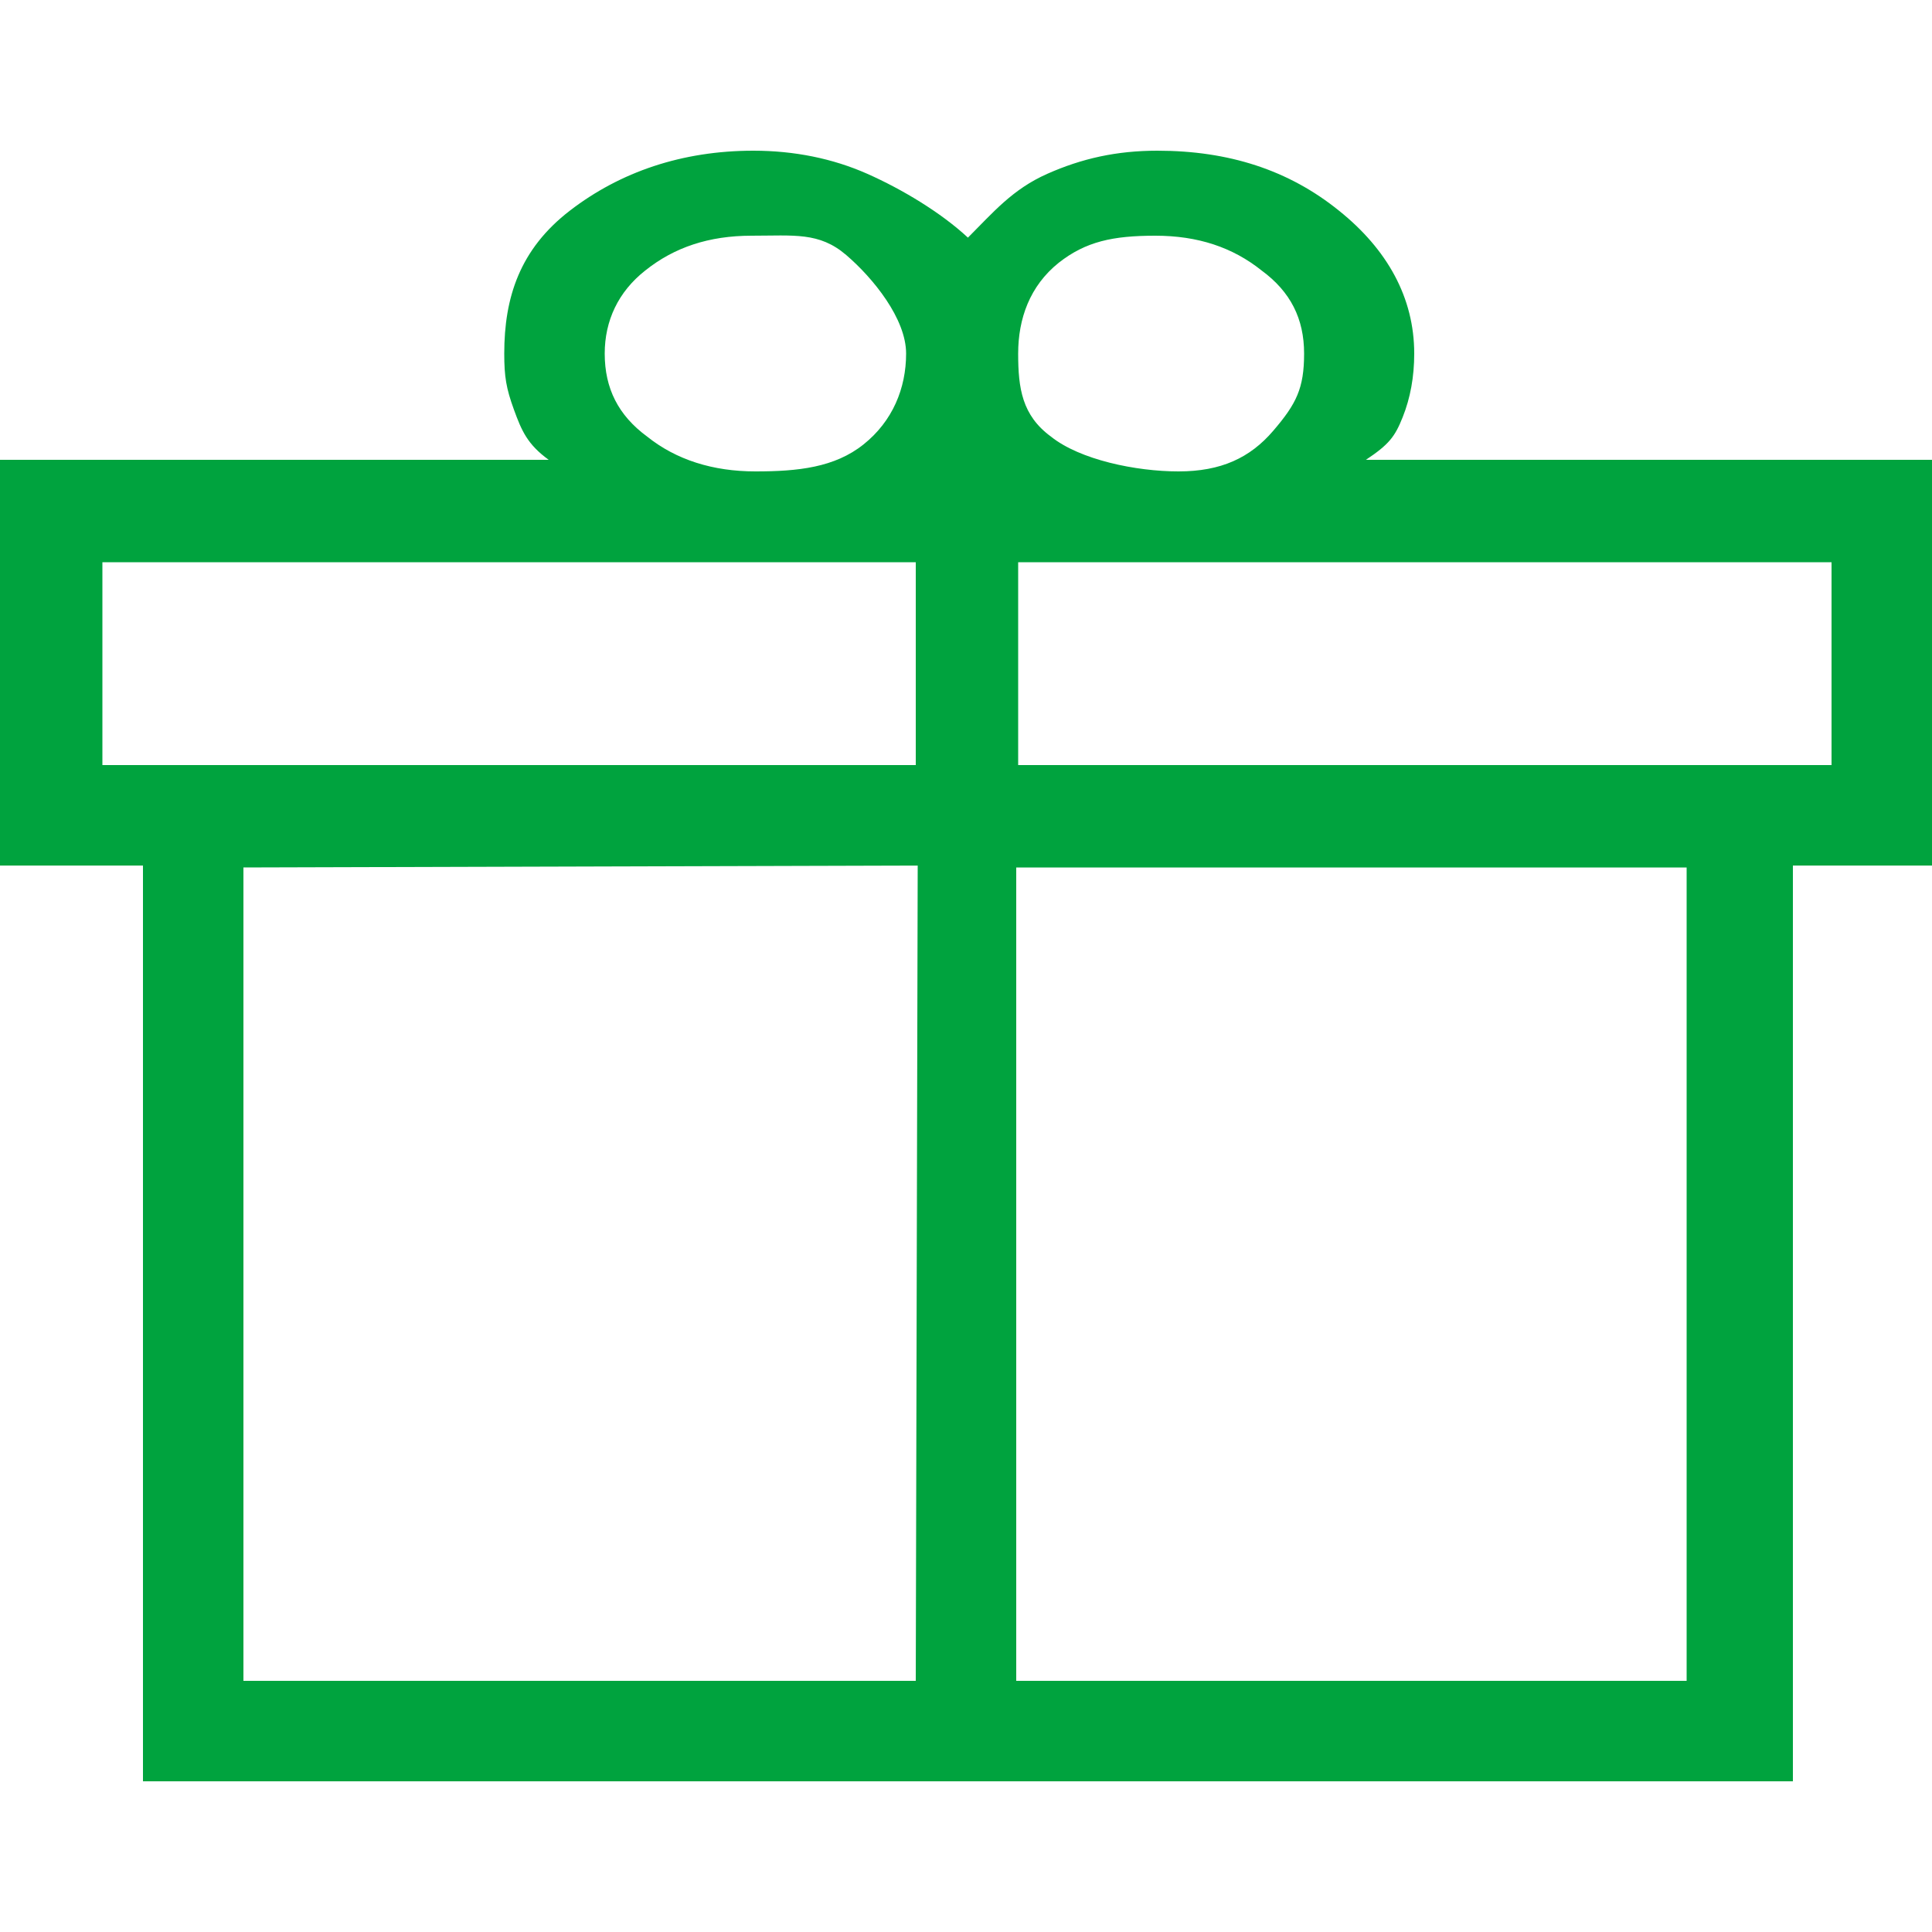 <?xml version="1.0" encoding="utf-8"?>
<!-- Generator: Adobe Illustrator 28.3.0, SVG Export Plug-In . SVG Version: 6.00 Build 0)  -->
<svg version="1.1" id="レイヤー_1" xmlns="http://www.w3.org/2000/svg" xmlns:xlink="http://www.w3.org/1999/xlink" x="0px"
	 y="0px" viewBox="0 0 100 100" style="enable-background:new 0 0 100 100;" xml:space="preserve">
<style type="text/css">
	.st0{display:none;}
	.st1{display:none;fill:#00A33E;}
	.st2{fill:#00A33E;}
	.st3{display:inline;fill:#FFFFFF;}
	.st4{display:inline;}
	.st5{fill:none;}
	.st6{fill:#00A040;}
	.st7{fill:#008CD6;}
</style>
<path id="_x34_00" class="st0" d="M19.7,92.9c-1.7,0-3.2-0.5-4.5-1.5s-2.3-2.3-2.7-4L0.4,43.6C0,42.4,0.3,41.4,1,40.4s1.7-1.5,3-1.5
	h22.3L46.7,8.8c0.4-0.5,0.8-0.9,1.4-1.2c0.5-0.3,1.1-0.5,1.8-0.5s1.2,0.2,1.8,0.5c0.5,0.3,1,0.7,1.4,1.2l20.4,30.1H96
	c1.3,0,2.3,0.5,3,1.5s0.9,2.1,0.6,3.3L87.5,87.4c-0.5,1.7-1.4,3-2.7,4s-2.9,1.5-4.5,1.5H19.7z M19.7,85.4h60.6l10.9-39H8.9
	L19.7,85.4z M35.4,38.9h28.9L49.9,17.6L35.4,38.9z M27,56.7v18.6c0,1.4,1.4,2.6,3.2,2.6l0,0c1.8,0,3.2-1.2,3.2-2.6V56.7
	c0-1.4-1.4-2.6-3.2-2.6l0,0C28.4,54.1,27,55.3,27,56.7z M66.5,56.7v18.6c0,1.4,1.4,2.6,3.2,2.6l0,0c1.8,0,3.2-1.2,3.2-2.6V56.7
	c0-1.4-1.4-2.6-3.2-2.6l0,0C68,54.1,66.5,55.3,66.5,56.7z M46.8,56.7v18.6c0,1.4,1.4,2.6,3.2,2.6l0,0c1.8,0,3.2-1.2,3.2-2.6V56.7
	c0-1.4-1.4-2.6-3.2-2.6l0,0C48.2,54.1,46.8,55.3,46.8,56.7z"/>
<path id="_x34_00_00000129169341315572559090000015538807756842026633_" class="st0" d="M12.2,100V47.4H2.8V19.7h25.6
	c-0.6-0.9-1-1.8-1.2-2.8c-0.3-1-0.4-2-0.4-3c0-3.8,1.3-7,4-9.6c2.6-2.6,5.9-4,9.6-4c1.9,0,3.7,0.4,5.4,1.1c1.7,0.8,3.2,1.8,4.4,3.2
	c1.2-1.4,2.7-2.5,4.4-3.2s3.5-1.1,5.4-1.1c3.8,0,7,1.3,9.6,4c2.6,2.6,4,5.9,4,9.6c0,1-0.1,2-0.4,3s-0.7,1.9-1.2,2.8h25.6v27.7h-9.5
	V100H12.2z M60.1,8.2c-1.6,0-3,0.5-4.1,1.6s-1.6,2.4-1.6,4.1c0,1.6,0.5,3,1.6,4.1s2.4,1.6,4.1,1.6c1.6,0,3-0.5,4.1-1.6
	s1.6-2.4,1.6-4.1c0-1.6-0.5-3-1.6-4.1C63,8.7,61.7,8.2,60.1,8.2z M34.7,13.9c0,1.6,0.5,3,1.6,4.1s2.4,1.6,4.1,1.6
	c1.6,0,3-0.5,4.1-1.6s1.6-2.4,1.6-4.1c0-1.6-0.5-3-1.6-4.1s-2.4-1.6-4.1-1.6c-1.6,0-3,0.5-4.1,1.6C35.3,10.9,34.7,12.3,34.7,13.9z
	 M10.7,27.6v11.9h35.6V27.6H10.7z M46.3,92.1V47.4H19.7v44.7C19.7,92.1,46.3,92.1,46.3,92.1z M54.2,92.1h26.6V47.4H54.2V92.1z
	 M89.8,39.4V27.6H54.2v11.9L89.8,39.4L89.8,39.4z"/>
<path id="_x34_00_00000030462066180202632260000000476632162547376051_" class="st0" d="M25.7,100c-2.1,0-3.9-0.7-5.4-2.2
	s-2.2-3.3-2.2-5.4V7.6c0-2.1,0.7-3.9,2.2-5.4C21.9,0.7,23.6,0,25.7,0h48.5c2.1,0,3.9,0.7,5.4,2.2s2.2,3.3,2.2,5.4v17.1h-7.6v-5.8
	H25.7V81h48.5v-5.8h7.6v17.1c0,2.1-0.7,3.9-2.2,5.4s-3.3,2.2-5.4,2.2H25.7V100z M23.7,88.6v3.8h48.5v-3.8H23.7z M23.7,11.4h48.5V7.6
	H23.7V11.4z M23.7,11.4V7.6V11.4z M23.7,88.6v3.8V88.6z M49.1,56.9l-0.8,2.9h-6l7.5-21.9H56l7.5,21.9h-6l-0.9-2.9H49.1z M55.4,52.6
	l-2.6-8.9l-2.6,8.9H55.4z M70.1,60.2h-5.4V41.1h4.8l0.1,2.1c1.4-2.7,4.1-2.7,4.9-2.7c5.3,0,7.1,4.3,7.1,8.6c0,4.1-1.7,8.5-6.7,8.5
	c-0.8,0-3.4,0-4.7-2.3v4.9H70.1z M75.2,52.2c0.6-0.8,0.7-2,0.7-3c0-2.7-1.3-4.2-3-4.2c-2.2,0-2.9,2.2-2.9,3.9c0,0.6,0,4.3,3,4.3
	C74.3,53.2,74.9,52.6,75.2,52.2z M88.3,60.2h-5.4V41.1h4.8l0.1,2.1c1.4-2.7,4.1-2.7,4.9-2.7c5.3,0,7.1,4.3,7.1,8.6
	c0,4.1-1.7,8.5-6.7,8.5c-0.8,0-3.4,0-4.7-2.3v4.9H88.3z M93.4,52.2c0.6-0.8,0.7-2,0.7-3c0-2.7-1.3-4.2-3-4.2c-2.2,0-2.9,2.2-2.9,3.9
	c0,0.6,0,4.3,3,4.3C92.6,53.2,93.1,52.6,93.4,52.2z"/>
<path id="_x33_00_00000183231943150858086470000008601660879128575417_" class="st1" d="M28.4,99.7c-2.4,0-4.4-0.8-6.1-2.5
	s-2.5-3.7-2.5-6.1V8.6c0-2.4,0.8-4.4,2.5-6.1S26.1,0,28.4,0H73c2.4,0,4.4,0.8,6.1,2.5s2.5,3.7,2.5,6.1v17.3h-7.1v-5.8H27v59.3h47.5
	v-5.8h7.1v17.3c0,2.4-0.8,4.4-2.5,6.1s-3.7,2.5-6.1,2.5H28.4V99.7z M27,86.6v4.5c0,0.4,0.2,0.7,0.5,1s0.6,0.5,1,0.5H73
	c0.4,0,0.7-0.2,1-0.5s0.5-0.6,0.5-1v-4.5H27z M27,13.1h47.5V8.6c0-0.4-0.2-0.7-0.5-1s-0.6-0.5-1-0.5H28.4c-0.4,0-0.7,0.2-1,0.5
	s-0.5,0.6-0.5,1v4.5H27z M27,13.1v-6V13.1z M27,86.6v5.9V86.6z M50.5,56.3l-0.8,2.6h-5.4L51.1,39h5.7l6.8,19.9h-5.4l-0.8-2.6
	C57.4,56.3,50.5,56.3,50.5,56.3z M56.3,52.5L54,44.4l-2.3,8.1H56.3z M69.7,58.8h-4.9V41.4h4.4l0.1,1.9c1.3-2.5,3.8-2.5,4.4-2.5
	c4.8,0,6.4,4,6.4,7.8s-1.6,7.8-6.1,7.8c-0.7,0-3.1,0-4.3-2.1V58.8z M74.3,51.5c0.5-0.7,0.7-1.8,0.7-2.7c0-2.5-1.1-3.9-2.7-3.9
	c-2,0-2.6,2-2.6,3.6c0,0.5,0,3.9,2.7,3.9C73.6,52.4,74.1,51.9,74.3,51.5z M86.3,58.8h-4.9V41.4h4.4l0.1,1.9c1.3-2.5,3.8-2.5,4.4-2.5
	c4.8,0,6.4,4,6.4,7.8s-1.6,7.8-6.1,7.8c-0.7,0-3.1,0-4.3-2.1V58.8z M91,51.5c0.5-0.7,0.7-1.8,0.7-2.7c0-2.5-1.1-3.9-2.7-3.9
	c-2,0-2.6,2-2.6,3.6c0,0.5,0,3.9,2.7,3.9C90.2,52.4,90.7,51.9,91,51.5z"/>
<path id="_x33_00" class="st1" d="M10.6,99.9V45.5H2.5v-26h25.8c-0.7-0.8-1.2-1.7-1.4-2.8c-0.3-1-0.4-2.1-0.4-3.2
	c0-3.7,1.3-6.9,3.9-9.5s5.9-4,9.6-4c1.9,0,3.7,0.4,5.3,1.2C47,2,48.4,3.1,49.7,4.4C51,3,52.5,1.9,54.1,1.2C55.7,0.4,57.5,0,59.4,0
	c3.7,0,6.9,1.3,9.5,3.9s3.9,5.8,3.9,9.5c0,1.1-0.1,2.2-0.4,3.2s-0.7,1.9-1.4,2.8h26.4v26h-8.1v54.4L10.6,99.9L10.6,99.9z M59.4,7.5
	c-1.7,0-3.1,0.6-4.2,1.7c-1.1,1.1-1.7,2.6-1.7,4.2c0,1.7,0.6,3.1,1.7,4.2c1.1,1.1,2.6,1.7,4.2,1.7c1.7,0,3.1-0.6,4.2-1.7
	s1.7-2.6,1.7-4.2s-0.6-3.1-1.7-4.2C62.5,8.1,61.1,7.5,59.4,7.5z M34,13.5c0,1.7,0.6,3.1,1.7,4.2c1.1,1.1,2.6,1.7,4.2,1.7
	s3.1-0.6,4.2-1.7c1.1-1.1,1.7-2.6,1.7-4.2c0-1.7-0.6-3.1-1.7-4.2c-1.1-1.1-2.6-1.7-4.2-1.7s-3.1,0.6-4.2,1.7S34,11.8,34,13.5z
	 M10,26.9V38h36.2V26.9H10z M46.3,92.4V45.5H18.1v46.9H46.3z M53.7,92.4h28.2V45.5H53.7V92.4z M90,38V26.9H53.7V38H90z"/>
<path id="_x33_00_00000047773187499261346920000004084374480167758479_" class="st1" d="M20,91.9c-2,0-3.7-0.6-5.3-1.8
	s-2.6-2.7-3.1-4.6L0.2,44.4C-0.2,43,0,41.8,0.9,40.6c0.8-1.2,2-1.7,3.4-1.7h22.8L46.4,10c0.4-0.6,0.9-1.1,1.5-1.4
	c0.6-0.3,1.3-0.5,2.1-0.5s1.4,0.2,2.1,0.5c0.6,0.4,1.1,0.8,1.5,1.5l19.2,28.8h22.9c1.5,0,2.6,0.6,3.5,1.7c0.9,1.2,1.1,2.4,0.7,3.8
	L88.3,85.5c-0.6,1.9-1.6,3.4-3.1,4.6s-3.3,1.8-5.3,1.8H20z M19.8,84.7h60.4c0.3,0,0.6-0.1,0.9-0.3c0.2-0.2,0.4-0.5,0.5-0.8
	l10.3-37.5H8l10.3,37.5c0.1,0.3,0.3,0.6,0.5,0.8C19.1,84.6,19.4,84.7,19.8,84.7z M35.9,38.9H64L49.9,17.6L35.9,38.9z M27,55.7v18.6
	c0,1.4,1.4,2.6,3.2,2.6l0,0c1.8,0,3.2-1.2,3.2-2.6V55.7c0-1.4-1.4-2.6-3.2-2.6l0,0C28.4,53.1,27,54.3,27,55.7z M66.5,55.7v18.6
	c0,1.4,1.4,2.6,3.2,2.6l0,0c1.8,0,3.2-1.2,3.2-2.6V55.7c0-1.4-1.4-2.6-3.2-2.6l0,0C68,53.1,66.5,54.3,66.5,55.7z M46.8,55.7v18.6
	c0,1.4,1.4,2.6,3.2,2.6l0,0c1.8,0,3.2-1.2,3.2-2.6V55.7c0-1.4-1.4-2.6-3.2-2.6l0,0C48.2,53.1,46.8,54.3,46.8,55.7z"/>
<path id="_x33_00_00000036961640884976556800000006643158559762264487_" class="st1" d="M9,100V43.2H2.5V19.9h27.1
	c-1-0.9-1.8-2-2.2-3.3c-0.4-1.3-0.6-2.6-0.6-4c0-3.5,1.2-6.5,3.7-8.9S36,0,39.5,0c2,0,3.9,0.5,5.6,1.4c1.7,0.9,3.1,2.2,4.4,3.7
	c1.2-1.5,2.7-2.8,4.4-3.7S57.3,0,59.3,0c3.5,0,6.5,1.2,8.9,3.7c2.4,2.4,3.7,5.4,3.7,8.9c0,1.4-0.2,2.7-0.6,4s-1.1,2.4-2.2,3.3h28.3
	v23.3H91V100H9z M59.3,5.3c-2.1,0-3.8,0.7-5.2,2.1S52,10.5,52,12.6s0.7,3.8,2.1,5.2c1.4,1.4,3.1,2.1,5.2,2.1c2.1,0,3.8-0.7,5.2-2.1
	s2.1-3.1,2.1-5.2s-0.7-3.8-2.1-5.2S61.4,5.3,59.3,5.3z M32.2,12.6c0,2.1,0.7,3.8,2.1,5.2c1.4,1.4,3.1,2.1,5.2,2.1
	c2.1,0,3.8-0.7,5.2-2.1s2.1-3.1,2.1-5.2s-0.7-3.8-2.1-5.2c-1.4-1.4-3.1-2.1-5.2-2.1c-2.1,0-3.8,0.7-5.2,2.1
	C32.9,8.8,32.2,10.5,32.2,12.6z M7.8,25.2V38h39.6V25.2H7.8z M47.4,94.7V43.2H14.3v51.5H47.4z M52.6,94.7h33.1V43.2H52.6V94.7z
	 M92.2,37.9V25.2H52.6V38L92.2,37.9L92.2,37.9z"/>
<path id="_x32_00" class="st1" d="M28.1,100c-2.2,0-4.1-0.8-5.7-2.4C20.8,96,20,94.1,20,91.9V8.1c0-2.2,0.8-4.1,2.4-5.7
	S25.9,0,28.1,0h43.8c2.2,0,4.1,0.8,5.7,2.4S80,5.9,80,8.1v16.5h-5v-7.1H25v65h50v-7.1h5v16.5c0,2.2-0.8,4.1-2.4,5.7
	s-3.5,2.4-5.7,2.4H28.1z M25.1,87.5v4.4c0,0.8,0.3,1.5,1,2.1c0.6,0.6,1.3,1,2.1,1H72c0.8,0,1.5-0.3,2.1-1c0.6-0.6,1-1.3,1-2.1v-4.4
	H25.1z M25.1,12.5h50V8.1c0-0.8-0.3-1.5-1-2.1c-0.6-0.6-1.3-1-2.1-1H28.1c-0.8,0-1.5,0.3-2.1,1c-0.6,0.6-1,1.3-1,2.1v4.4H25.1z
	 M25.1,12.5V5V12.5z M25.1,87.5V95V87.5z M49.1,56.6l-1,3.2h-5.2l7.1-20h5.3l7.1,20.1h-5.2l-1-3.2h-7.1
	C49.1,56.7,49.1,56.6,49.1,56.6z M55.1,53.1l-2.4-7.9l-2.4,7.9H55.1z M68.4,60h-4.5V42.2h4l0.1,2c0.9-1.7,2.8-2.5,4.8-2.5
	c2.9,0,6.6,2,6.6,7.9c0,4.5-2.1,7.8-6.5,7.8c-2.8,0-3.9-1.4-4.5-2.1V60z M74.7,49.6c0-3.1-1.6-4.4-3.1-4.4c-2,0-3.1,1.9-3.1,4.2
	c0,3,1.5,4.4,3.1,4.4C73.5,53.8,74.7,52,74.7,49.6z M85.5,60H81V42.2h4l0.1,2c0.9-1.7,2.8-2.5,4.8-2.5c2.9,0,6.6,2,6.6,7.9
	c0,4.5-2.1,7.8-6.5,7.8c-2.8,0-3.9-1.4-4.5-2.1V60z M91.8,49.6c0-3.1-1.6-4.4-3.1-4.4c-2,0-3.1,1.9-3.1,4.2c0,3,1.5,4.4,3.1,4.4
	C90.6,53.8,91.8,52,91.8,49.6z"/>
<path id="_x32_00_00000002382082298040687400000003125350188450944931_" class="st1" d="M19.5,90.4c-1.8,0-3.5-0.5-5-1.6
	s-2.5-2.5-3-4.4l-11.3-40c-0.4-1.3-0.1-2.5,0.7-3.6s1.9-1.7,3.3-1.7h24l18.4-27.8c0.4-0.6,0.9-1.1,1.5-1.4c0.6-0.3,1.2-0.4,1.9-0.4
	s1.4,0.2,1.9,0.5c0.6,0.3,1.1,0.8,1.5,1.4l18.2,27.7h24.1c1.4,0,2.5,0.6,3.3,1.7c0.9,1.1,1.1,2.3,0.6,3.6l-11.5,40
	c-0.5,1.8-1.5,3.3-3,4.4s-3.2,1.6-5,1.6C80.1,90.4,19.5,90.4,19.5,90.4z M19,85.3h61.9c0.7,0,1.3-0.2,1.9-0.6c0.5-0.4,0.9-1,1.1-1.7
	l10.7-38.6H5.4L16.1,83c0.2,0.7,0.6,1.3,1.1,1.7S18.3,85.3,19,85.3z M34.4,39.2h31.1L49.9,15.5L34.4,39.2z M27.1,55.5v18.6
	c0,1.4,1.4,2.6,3.2,2.6l0,0c1.8,0,3.2-1.2,3.2-2.6V55.5c0-1.4-1.4-2.6-3.2-2.6l0,0C28.5,52.9,27.1,54.1,27.1,55.5z M66.6,55.5v18.6
	c0,1.4,1.4,2.6,3.2,2.6l0,0c1.8,0,3.2-1.2,3.2-2.6V55.5c0-1.4-1.4-2.6-3.2-2.6l0,0C68.1,52.9,66.6,54.1,66.6,55.5z M46.9,55.5v18.6
	c0,1.4,1.4,2.6,3.2,2.6l0,0c1.8,0,3.2-1.2,3.2-2.6V55.5c0-1.4-1.4-2.6-3.2-2.6l0,0C48.3,52.9,46.9,54.1,46.9,55.5z"/>
<path id="_x32_00_00000164514949673368677370000000900365885211183516_" class="st2" d="M7.4,92.2l0-47.4l-7.4,0V23.8l28.4,0
	c-1.1-0.8-1.4-1.5-1.8-2.6c-0.4-1.1-0.5-1.7-0.5-2.9c0-2.9,0.8-5.4,3.4-7.4s5.8-3.1,9.5-3.1c2.1,0,4.1,0.4,5.9,1.2s3.8,2,5.2,3.3
	c1.3-1.3,2.3-2.5,4.1-3.3s3.6-1.2,5.7-1.2c3.7,0,6.8,1,9.4,3.1c2.5,2,3.9,4.5,3.9,7.4c0,1.2-0.2,2.3-0.6,3.3s-0.7,1.4-1.9,2.2
	l29.5,0l-0.1,21h-7.3l0,47.4H7.4z M59.8,12.2c-2.2,0-3.6,0.3-5,1.4c-1.5,1.2-2.1,2.9-2.1,4.7s0.2,3.2,1.7,4.3
	c1.5,1.2,4.4,1.8,6.6,1.8s3.7-0.7,4.9-2.1c1.2-1.4,1.6-2.2,1.6-4s-0.7-3.2-2.2-4.3C63.8,12.8,62,12.2,59.8,12.2z M31.3,18.3
	c0,1.8,0.7,3.2,2.2,4.3c1.5,1.2,3.4,1.8,5.6,1.8c2.2,0,4.1-0.2,5.6-1.4c1.5-1.2,2.2-2.9,2.2-4.7s-1.7-3.9-3.1-5.1s-2.7-1-4.9-1
	c-2.2,0-4,0.6-5.5,1.8C32,15.1,31.3,16.6,31.3,18.3z M5.3,29.1v10.5l42.1,0V29.1H5.3z M47.4,87l0.1-42.2l-34.9,0.1V87L47.4,87z
	 M52.6,87l34.7,0V44.9l-34.7,0L52.6,87z M94.8,39.6V29.1l-42.1,0l0,10.5L94.8,39.6L94.8,39.6z"/>
<g id="logo" class="st0">
	<path class="st3" d="M85,100H15c-8.3,0-15-6.7-15-15V15C0,6.7,6.7,0,15,0h70c8.3,0,15,6.7,15,15v70C100,93.3,93.3,100,85,100z"/>
	<g id="_レイヤー_1-2" class="st4">
		<rect x="15.7" y="15.8" class="st5" width="68.6" height="68.6"/>
		<rect x="15.7" y="15.8" class="st5" width="68.6" height="50.8"/>
		<rect x="15.7" y="15.8" class="st6" width="68.6" height="22.9"/>
		<rect x="15.7" y="43.7" class="st7" width="68.6" height="22.9"/>
		<polygon class="st7" points="15.7,73.6 15.7,84.3 17.9,84.3 17.9,79.6 22.4,79.6 22.4,77.5 17.9,77.5 17.9,75.6 22.5,75.6 
			22.5,73.6 		"/>
		<path class="st7" d="M28.9,82.8v-3.5c0-1.2-0.6-2.6-3.1-2.6c-1,0-1.8,0.2-2.3,0.4V79c0.6-0.4,1.3-0.6,2.1-0.6c0.7,0,1.4,0.2,1.4,1
			l0,0c-0.3-0.1-0.8-0.2-1.2-0.2c-1.7,0-3,0.9-3,2.7c0,1.8,1.4,2.4,2.6,2.4c0.7,0,1.3-0.2,1.7-0.5c0,0.2,0.1,0.4,0.2,0.5h2.2
			C29.1,84.1,28.9,83.7,28.9,82.8z M24.7,81.7c0-0.6,0.5-1,1.2-1c0.4,0,0.7,0.1,0.9,0.2v1.3c-0.2,0.2-0.6,0.4-1.1,0.4
			C25.1,82.6,24.7,82.3,24.7,81.7L24.7,81.7z"/>
		<path class="st7" d="M73.2,82.8v-3.5c0-1.2-0.6-2.6-3.1-2.6c-1,0-1.8,0.2-2.3,0.4V79c0.6-0.4,1.3-0.6,2.1-0.6c0.7,0,1.4,0.2,1.4,1
			l0,0c-0.3-0.1-0.8-0.2-1.2-0.2c-1.7,0-3,0.9-3,2.7c0,1.8,1.4,2.4,2.6,2.4c0.7,0,1.3-0.2,1.7-0.5c0,0.2,0.1,0.4,0.2,0.5h2.2
			C73.4,84.1,73.2,83.7,73.2,82.8L73.2,82.8z M69,81.7c0-0.6,0.5-1,1.2-1c0.4,0,0.7,0.1,0.9,0.2v1.3c-0.2,0.2-0.6,0.4-1.1,0.4
			C69.4,82.6,69,82.3,69,81.7L69,81.7z"/>
		<path class="st7" d="M37.9,76.7c-0.9,0-1.5,0.2-2.1,0.9c-0.4-0.5-1.1-0.9-1.9-0.9c-0.7,0-1.3,0.2-1.9,0.7v-0.6h-1.9v7.5h2.1v-5.1
			c0.2-0.3,0.6-0.6,1.1-0.6c0.6,0,1,0.4,1,1.2v4.4h2.1v-5.1c0.2-0.3,0.6-0.5,1.1-0.5c0.7,0,1,0.5,1,1.2v4.4h2.1V79
			C40.4,77.7,39.5,76.7,37.9,76.7z"/>
		<rect x="45.2" y="73.6" class="st7" width="2" height="10.7"/>
		<polygon class="st7" points="61.1,76.9 58.4,73.6 56.2,73.6 56.2,84.3 58.4,84.3 58.4,76.9 61.1,80.5 63.8,76.9 63.8,84.3 
			66.1,84.3 66.1,73.6 63.8,73.6 		"/>
		<rect x="41.8" y="76.8" class="st7" width="2.1" height="7.5"/>
		<path class="st7" d="M42.8,73.4c-0.7,0-1.3,0.6-1.3,1.3s0.6,1.3,1.3,1.3s1.3-0.6,1.3-1.3S43.5,73.4,42.8,73.4z"/>
		<path class="st7" d="M76.3,77.6v-0.8h-2v7.5h2.1v-4.7c0.3-0.4,0.8-0.7,1.5-0.7c0.5,0,0.9,0.2,1.2,0.4V77c-0.3-0.2-0.7-0.3-1-0.3
			C77.4,76.7,76.8,76.9,76.3,77.6L76.3,77.6z"/>
		<path class="st7" d="M83.4,82.4c-0.6,0-0.9-0.5-0.9-1.1v-2.6h1.7v-2h-1.7V74l-2,0.9v2h-1.1v2h1.1v2.9c0,1.6,0.6,2.8,2.5,2.8
			c0.5,0,1-0.1,1.3-0.2v-2.1C84.1,82.3,83.8,82.4,83.4,82.4z"/>
		<polygon class="st7" points="49.7,86.2 52.1,86.2 55.5,76.8 53.3,76.8 51.8,80.9 50.3,76.8 47.9,76.8 50.8,83.6 		"/>
	</g>
</g>
<g id="famippe" class="st0">
	<path class="st3" d="M92.7,11.9L92.7,11.9c-1.3-1.4-3.1-2.2-5-2.3L80,9.3c-1.9-0.1-3.7,0.6-5.1,1.9s-2.2,3.1-2.3,5l-0.6,15
		c0,0.4,0,0.8,0.1,1.2c-0.2,0.4-0.3,0.8-0.5,1.3c-0.1,0.2-0.2,0.7-1.2,0.8c-0.1,0-0.2,0-0.3,0c0.9-6.7,0.7-12.9-0.7-18.7
		c2-2.4,2.9-5.4,2.3-8.3C70.8,2.3,66-0.4,61.9,0c-2.3,0.2-4.3,1.2-6,2.9c-3.5-0.7-11.4-1.8-19.2,0.2c-1.2-1.1-2.5-1.8-3.9-2.2
		c-2.8-0.8-6-0.2-8.3,1.6S20.8,7,20.8,10s1.2,5.3,2.4,6.8c-1.9,6.8-1.6,13.1-1,18.1C22,35,21.8,35,21.6,35.1
		c-3.3,1-13.5,4.2-16,16.3C5.1,54.3,5.5,57,7,59.2c1.4,2,3.4,3.4,6,3.8c0.1,0,0.2,0,0.3,0c-0.5,0.3-0.9,0.7-1.3,1.2
		c-3.2,3.3-3.6,8.3-1.1,12.2c1.5,2.2,4.1,3.6,7.1,3.9c0.4,0,0.8,0,1.2,0c-0.2,0.3-0.4,0.5-0.6,0.8l-0.2,0.2
		c-1.5,2.1-3.3,4.4-3.5,7.7c-0.1,2.5,0.7,5,2.3,6.8c2.2,2.6,5.3,4.1,8.7,4.2c0.1,0,0.2,0,0.3,0c3.4,0,6.8-1.5,9.2-4.1
		c1.2-1.3,2.2-2.6,3-3.8c4.7,0.2,14.7,0.4,21.7-1.1c0.7,0.5,1.4,1.1,2.3,1.6c7.5,4.1,15.1,3.2,18.3-2.4c1.5-2.6,1.9-5.3,1.2-8
		c-0.7-2.5-2.5-4.8-4.9-6.1c-0.2-0.1-0.5-0.3-0.8-0.4c-0.6-0.3-2-1.1-2.3-1.4c-0.1-0.1-0.4-0.4-0.6-0.6c0-0.1,0.1-0.2,0.1-0.4
		c1.8-6,1.5-13.9-0.6-21.9C82.2,50.7,86.3,45,89,38.5c2.8-0.9,4.8-3.5,4.9-6.5l0.6-15C94.7,15.1,94,13.3,92.7,11.9z"/>
	<g class="st4">
		<path class="st2" d="M76.4,31.2L76.4,31.2L76.4,31.2z"/>
		<path class="st2" d="M90.8,13.7c-0.8-0.9-1.9-1.4-3.2-1.5l-7.7-0.3c-2.5-0.1-4.6,1.9-4.7,4.4l-0.6,15c0,0.5,0,1,0.2,1.4
			c-0.2,0.5-0.5,1.1-0.7,1.8c-0.6,2-2.4,2.4-3.4,2.6c-1.4,0.2-2.8-0.2-3.5-0.9c1.3-7.7,1.1-14.6-0.7-21.1c1.2-1.2,3.3-3.7,2.7-7.1
			c-0.6-3.7-4.1-5.6-7-5.3C59.6,3,58,4.4,56.9,5.9c-4.5-1.1-13.2-2.1-21,0.3C35,5.1,33.7,4,32.1,3.5c-2.1-0.6-4.3-0.1-6,1.1
			c-1.7,1.3-2.7,3.2-2.7,5.4c0,3,1.6,5.2,2.7,6.2c-2.3,7.3-1.8,14.1-1.2,19.3c0.1,1,0,1.3,0,1.3c-0.2,0.2-0.9,0.4-1.4,0.5
			c-0.3,0.1-0.7,0.2-1,0.3c-3.3,1-12,3.7-14.2,14.4c-0.4,2.1-0.1,4.2,0.9,5.8c1,1.4,2.5,2.4,4.3,2.7c3.3,0.6,5.9-1.1,7.1-4.7
			c0.7-2.1,1.2-3.6,2.1-4.6c-1.1,4.1-1.7,8.5-1.6,12.6c-2.2-0.4-5.1,0-7.2,2.2c-2.4,2.5-2.7,6.1-0.8,8.9c1,1.5,2.9,2.5,5.1,2.7
			c1.6,0.1,3.2-0.2,4.5-0.9c0.1,0.2,0.3,0.5,0.4,0.8c-0.1,1.5-0.9,3.1-2.4,5.1l-0.2,0.2c-1.4,1.9-2.8,3.8-2.9,6.3
			c-0.1,1.8,0.5,3.6,1.7,5c1.8,2,4.2,3.2,6.8,3.3c0.1,0,0.2,0,0.2,0c2.7,0,5.4-1.2,7.4-3.3c1.5-1.5,2.6-3.2,3.6-4.6
			c3.5,0.2,16.3,0.7,23.7-1.3c0.2,0.1,0.3,0.3,0.5,0.4c0.7,0.6,1.5,1.3,2.4,1.8c6.2,3.4,12.3,2.8,14.8-1.4c1.2-2,1.5-4,1-6
			c-0.5-1.9-1.8-3.5-3.6-4.5c-0.2-0.1-0.5-0.3-0.8-0.4c-1-0.5-2.3-1.2-2.9-1.8c-1.4-1.3-1.7-1.8-1.1-3.6c1.8-6.2,1.3-14.6-1.4-23.2
			c-0.1-0.2-0.1-0.4-0.2-0.6c0.3,0,0.7,0,1,0c0.1,0,0.2,0,0.3,0c0.1,0,0.1,0,0.2,0c10,0,13.6-5.8,16.3-12.6c2.3-0.2,4.1-2,4.2-4.3
			l0.6-15C92,15.7,91.6,14.6,90.8,13.7z M85,33.7c-2.7,7.2-5.3,12.2-14.2,12.1c-0.1,0-0.2,0-0.3,0c-1.2,0-3.1-0.1-4,1.4
			c-0.5,0.9-0.2,1.8,0.1,2.6c0.1,0.2,0.1,0.3,0.2,0.5C70.4,61.6,69,69,68.2,71.7c-1,3.4,0.2,4.9,1.9,6.6c0.9,0.9,2.3,1.7,3.6,2.3
			c0.3,0.1,0.5,0.3,0.7,0.4c1.1,0.6,1.9,1.6,2.2,2.7c0.3,1.1,0.1,2.4-0.7,3.7c-1.6,2.7-6,2.9-10.8,0.3c-0.6-0.3-1.3-0.9-1.9-1.4
			c-1-0.9-1.7-1.5-2.7-1.2c-7.8,2.4-24,1.3-24.1,1.3c-0.5,0-1.1,0.2-1.4,0.7c-1,1.6-2.2,3.3-3.7,4.9c-1.5,1.5-3.4,2.4-5.4,2.3
			c-1.8,0-3.4-0.8-4.6-2.2c-0.6-0.8-1-1.8-0.9-2.8c0.1-1.6,1.1-2.9,2.4-4.6l0.2-0.2c2.1-2.8,3-5,3-7.3c0-0.3-0.1-0.5-0.2-0.8
			c-0.6-0.9-0.7-1.3-1.3-2.5c-0.2-0.5-0.6-0.8-1.1-0.9c-0.1,0-0.2,0-0.3,0c-0.4,0-0.8,0.2-1.1,0.5c-0.9,0.9-2.2,1.4-3.7,1.3
			c-1.3-0.1-2.4-0.7-2.9-1.4c-1.1-1.6-0.9-3.7,0.5-5.2c2.1-2.2,5.1-1.4,5.8-0.9c0.5,0.4,1.1,0.4,1.7,0.2c0.5-0.3,0.8-0.9,0.8-1.5
			c-0.5-5.6,0.4-12,2.4-17.4c0.2-0.5,0.1-1.1-0.3-1.5s-0.9-0.6-1.5-0.5c-4.8,1.1-5.9,4.6-7.2,8.4c-0.9,2.8-2.4,2.9-3.7,2.7
			c-1.1-0.2-1.9-0.7-2.4-1.4c-0.6-0.9-0.8-2.2-0.5-3.5c1.8-8.9,9.1-11.1,12.2-12.1c0.3-0.1,0.6-0.2,0.9-0.3c1.9-0.5,4.1-1.2,3.6-5.1
			c-1-7.5-0.6-13.3,1.4-18.8c0.2-0.6,0-1.3-0.5-1.7c0,0-2.3-1.8-2.3-4.5c0-1.2,0.5-2.3,1.5-3s2.2-1,3.4-0.6c1.3,0.4,2.3,1.5,2.9,2.4
			c0.4,0.6,1.1,0.8,1.8,0.6c7.4-3,16.7-2,21.2-0.7c0.7,0.2,1.4-0.1,1.7-0.7C60,6.5,61,5.8,62.5,5.6c1.3-0.1,3.4,0.7,3.7,2.8
			c0.5,2.9-2.2,4.8-2.3,4.8c-0.5,0.4-0.8,1.1-0.6,1.7c2,6.5,2.3,13.5,0.8,21.3c-0.1,0.4,0,0.8,0.2,1.1c1.2,1.9,3.9,3,6.8,2.7
			c2.8-0.3,5-2.1,5.9-4.6c0.9-2.8,1.8-3.5,2.3-3.8c0.2-0.1,0.5-0.2,1.1,0c0.1,0,0.4,0.2,0.6,0.4c0.6,0.4,1.2,0.8,2,0.9
			c0.4,0,0.8,0,1.2-0.1c0.2-0.1,0.7-0.2,0.9,0.1C85.1,33.1,85.2,33.3,85,33.7z M88.1,31.8c0,0.2-0.1,0.4-0.2,0.6
			c-0.2-0.6-0.5-1-0.8-1.4c-1-1.1-2.5-1.5-4-1l0,0c-0.2-0.1-0.4-0.3-0.6-0.4c-0.4-0.2-0.7-0.5-1.2-0.7c-1.2-0.5-2.3-0.4-3.3,0
			l0.5-12.5c0-0.3,0.2-0.6,0.4-0.8c0.2-0.2,0.6-0.3,0.9-0.3l7.7,0.3c0.3,0,0.6,0.2,0.8,0.4c0.2,0.2,0.3,0.6,0.3,0.9L88.1,31.8z
			 M64.2,11c0.5-1.1,0.3-2.3-0.6-3.1c-1-0.8-2.4-0.6-3.2,0.4s-0.5,2.5,0.6,3.2l0.1,0.1c0,0,0.1,0,0.1,0.1
			C62.3,12.1,63.5,12.2,64.2,11z M61.7,10.6c-1.4-0.7,0.2-2.7,1.2-1.5c0.3,0.4,0.4,0.8,0.2,1.3C62.9,10.9,62.3,10.8,61.7,10.6z
			 M32.3,8.9l-0.1-0.1c-0.8-0.9-2.1-1.3-3.1-0.4c-0.9,0.8-1.2,2.1-0.5,3.2c0.7,1,2.1,1.3,3.2,0.6C32.8,11.4,33.1,9.9,32.3,8.9
			L32.3,8.9z M31.1,11.1c-0.5,0.5-1.3,0.3-1.6-0.3c-0.3-0.5-0.1-1.1,0.3-1.5c0.5-0.4,1-0.1,1.4,0.3C31.6,10.1,31.6,10.6,31.1,11.1z
			 M39.4,23.8c0.2,0.7-0.3,1.5-1,1.7c-0.6,0.1-1.3,0.2-1.8-0.2c-0.5-0.4-0.6-1.1-0.3-1.6c0.2-0.5,0.6-0.8,1.1-0.9
			c0.6-0.2,1.2,0,1.6,0.4C39.2,23.3,39.3,23.5,39.4,23.8z M57.5,24.6c-0.1,0.3-0.4,0.5-0.7,0.7c-0.1,0.1-0.2,0.1-0.3,0.2
			c-0.9,0.3-2.2-0.3-2.2-1.3s0.9-1.9,1.9-1.7C57,22.6,57.9,23.7,57.5,24.6z M44.7,27.5c-0.3-0.9,0.6-1.5,1.3-1.6
			c0.8-0.1,2.7-0.2,3.1,0.8c0.7,1.5-1.6,2.4-2.7,2C45.9,28.4,45,28.1,44.7,27.5z M50.6,30.9c0,0.4-0.3,0.7-0.7,0.7l0,0
			c-0.9,0-2-0.1-3-0.2s-2.1-0.1-3-0.2c-0.4,0-0.7-0.3-0.7-0.7c0-0.4,0.3-0.7,0.7-0.7c0.9,0,2,0.1,3,0.2s2.1,0.1,3,0.2
			C50.3,30.2,50.6,30.5,50.6,30.9z M50.3,23.6c-1.7-0.7-3.7-0.8-5.6-0.2c-1.8,0.6-3.3,1.7-4.1,3.2l0,0c-0.9,1.6-1,3.6-0.2,5.3
			c0.7,1.5,1.9,2.4,3.5,2.7c0.6,0.1,1.7,0.3,3,0.3c1.8,0,4-0.3,5.4-1.5c1.1-1,2.3-2.7,1.7-5.4C53.5,26.1,52.1,24.5,50.3,23.6z
			 M51.3,32.2c-1.6,1.3-4.8,1.4-7.2,1c-1.1-0.2-1.9-0.9-2.4-1.9c-0.6-1.2-0.5-2.8,0.2-4c0.7-1.1,1.9-2.1,3.3-2.5
			c1.5-0.5,3.2-0.4,4.5,0.2c1.4,0.6,2.5,1.9,2.8,3.3C52.9,29.9,52.5,31.2,51.3,32.2z"/>
	</g>
	<g class="st4">
		<g>
			<path class="st7" d="M53.4,65.3c-1.6-1.8-3.3-3.7-4.9-5.5c-0.9-1.1-1.8-2.7-3.3-2.8c-2.8-0.3-5.9,3.9-7.3,5.9
				c-1,1.4,1.4,2.8,2.3,1.3c0.9-1.3,1.9-2.3,3-3.4c0.9-0.9,1.1-1.3,2-0.6c2.3,1.9,4.2,4.8,6.2,7C52.6,68.4,54.5,66.5,53.4,65.3
				L53.4,65.3z"/>
			<path class="st7" d="M54.3,53.4c-1.8-0.1-3.4,1.4-3.5,3.2s1.2,3.1,2.9,3.4c0.1,0,0.2,0,0.4,0c0.1,0,0.2,0,0.3,0
				c1.6-0.2,2.8-1.3,3-3C57.5,55.2,56.1,53.5,54.3,53.4z M54.1,57.8c-1.6-0.1-1.3-2.5,0.2-2.3C55.7,55.7,55.5,57.8,54.1,57.8z"/>
		</g>
	</g>
</g>
</svg>
